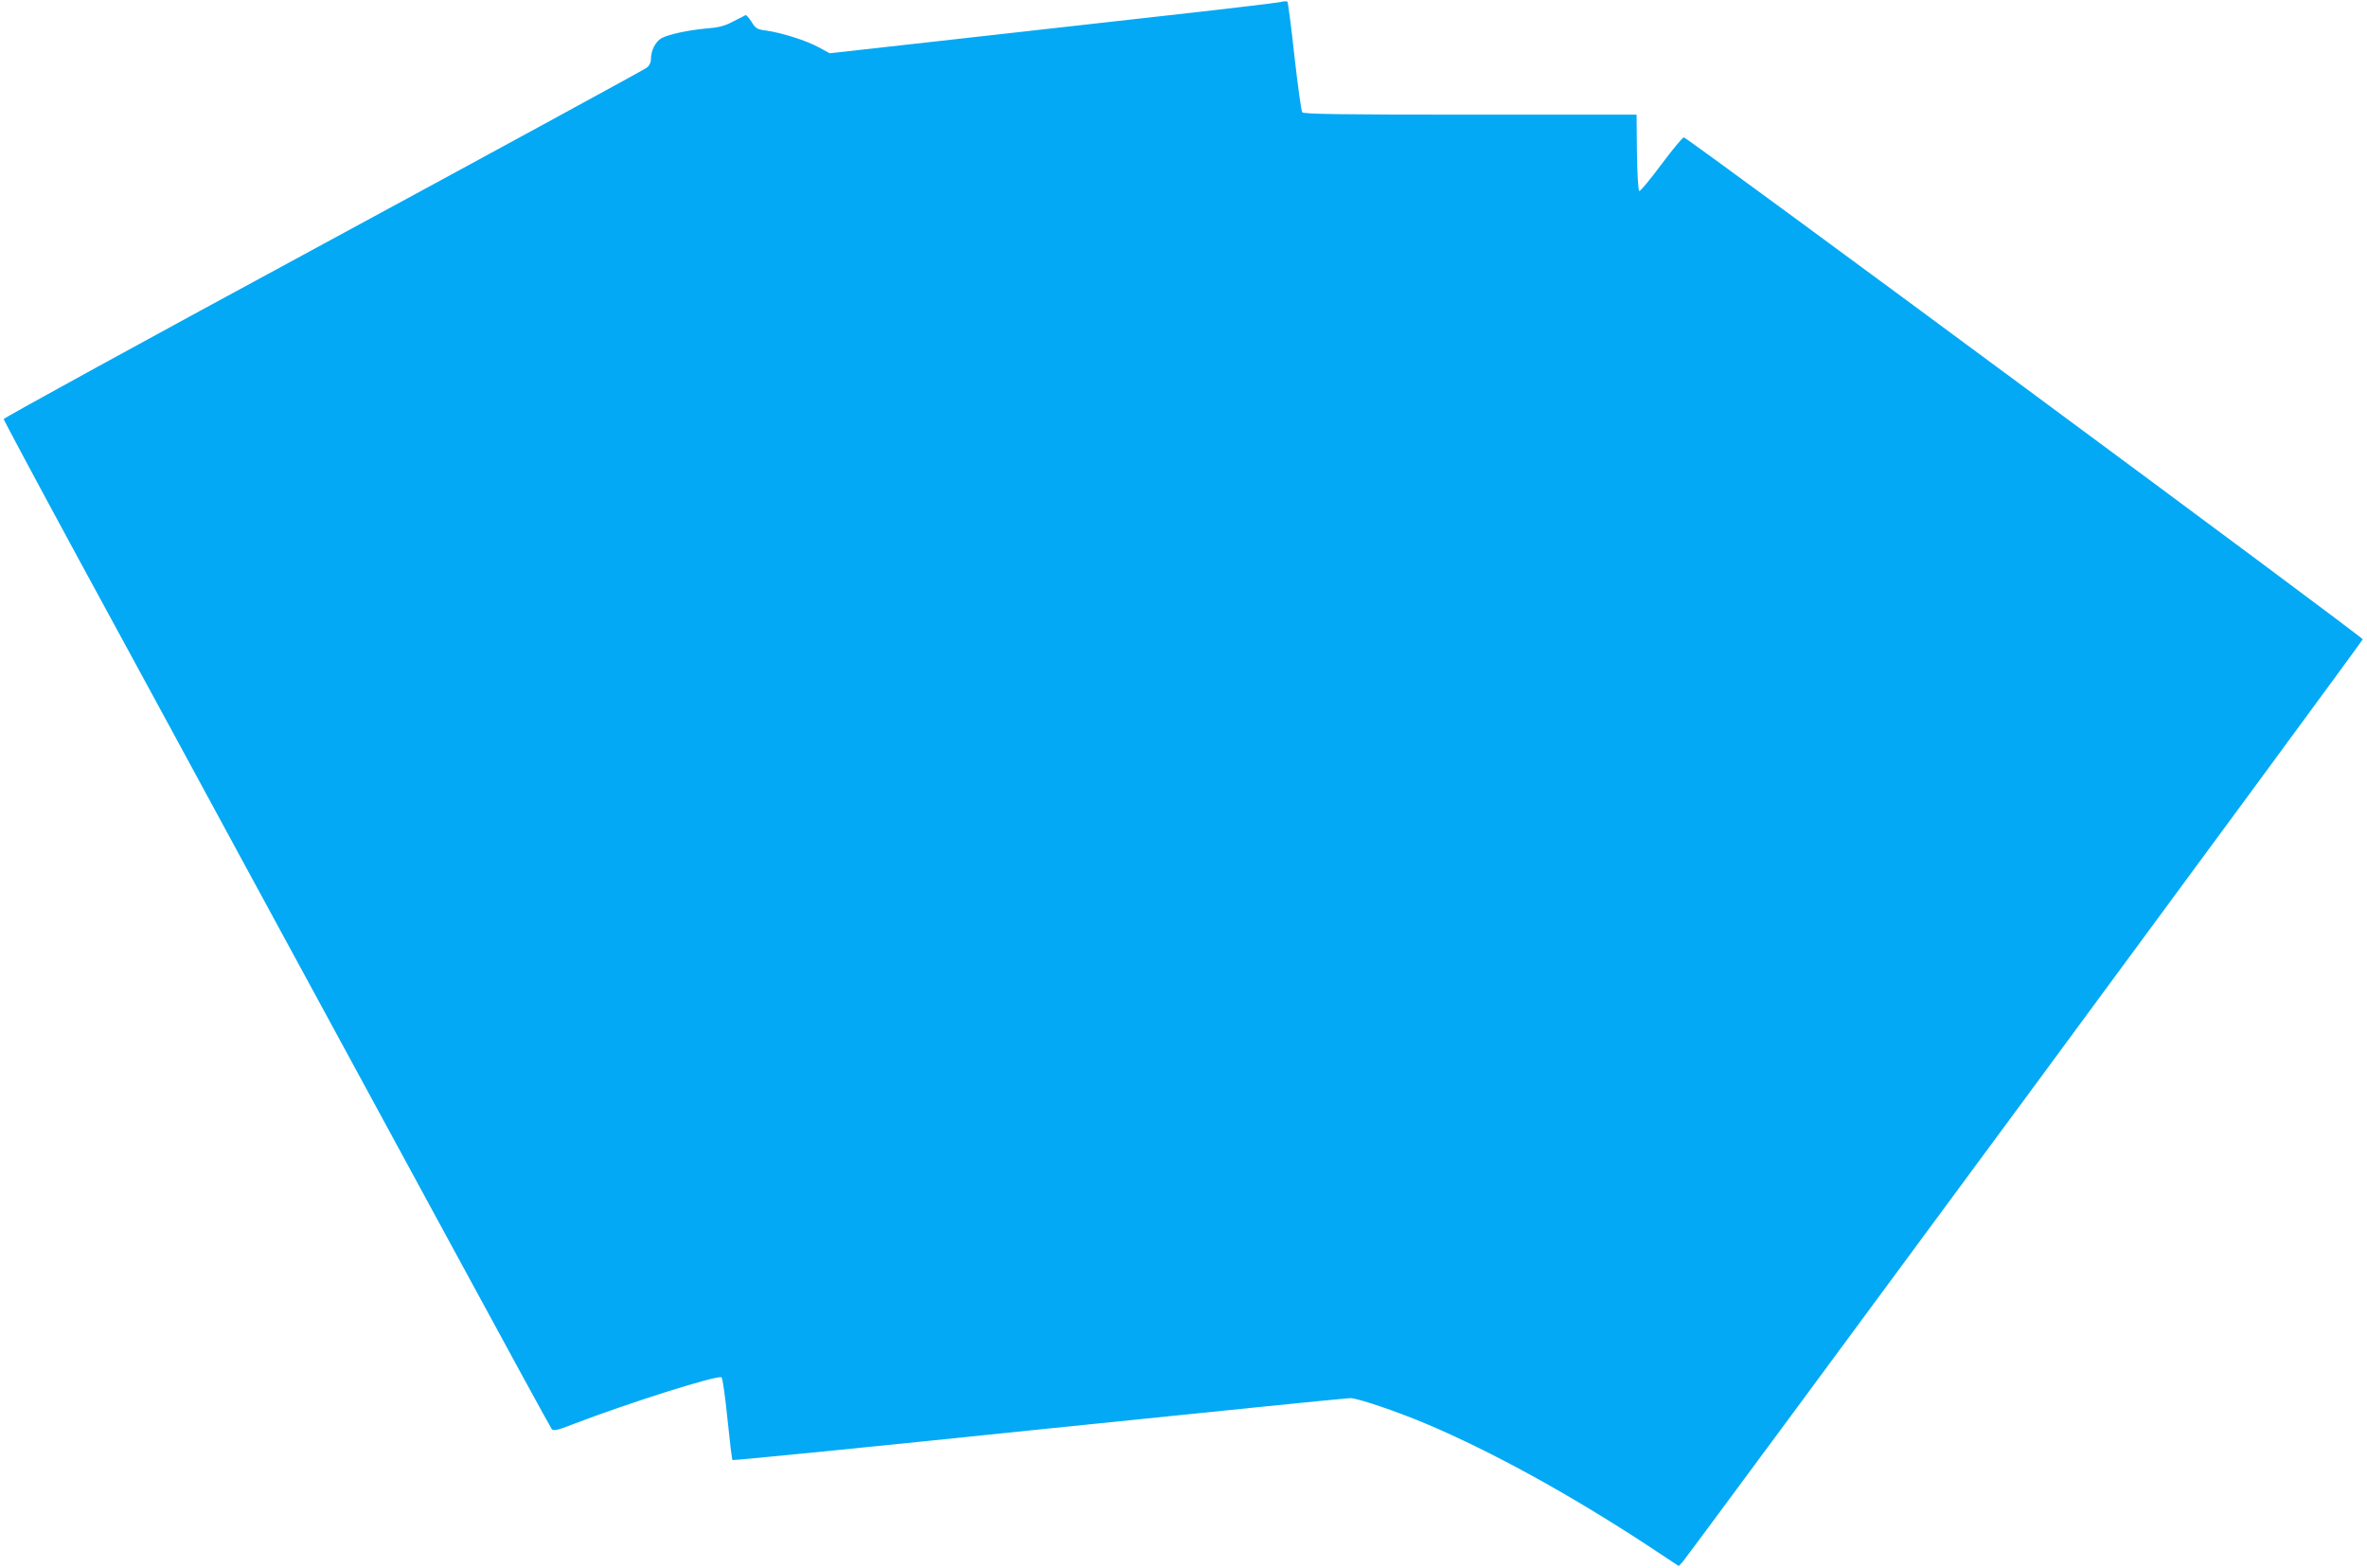 <?xml version="1.0" standalone="no"?>
<!DOCTYPE svg PUBLIC "-//W3C//DTD SVG 20010904//EN"
 "http://www.w3.org/TR/2001/REC-SVG-20010904/DTD/svg10.dtd">
<svg version="1.0" xmlns="http://www.w3.org/2000/svg"
 width="1280pt" height="848pt" viewBox="0 0 1280 848"
 preserveAspectRatio="xMidYMid meet">
<g transform="translate(0,848) scale(0.1,-0.1)"
fill="#03a9f4" stroke="none">
<path d="M6925 8469 c-16 -4 -318 -40 -670 -79 -352 -39 -894 -100 -1204 -135
l-564 -63 -61 33 c-66 36 -199 78 -284 90 -48 6 -56 11 -78 47 -14 21 -28 38
-32 36 -4 -2 -34 -17 -67 -34 -47 -25 -79 -33 -145 -38 -98 -9 -201 -31 -242
-52 -32 -17 -58 -67 -58 -113 0 -19 -8 -36 -24 -48 -13 -10 -800 -439 -1749
-953 -950 -514 -1727 -940 -1727 -946 0 -5 178 -338 396 -740 218 -401 624
-1147 901 -1659 278 -511 764 -1407 1081 -1990 316 -583 580 -1066 586 -1073
10 -10 31 -6 107 24 310 119 795 272 811 256 6 -6 20 -107 32 -226 12 -118 24
-217 27 -221 4 -3 749 71 1655 165 907 93 1666 170 1686 170 39 0 249 -71 408
-138 353 -149 774 -380 1197 -657 l171 -113 20 21 c37 42 3677 4978 3679 4990
3 11 -3646 2709 -3671 2714 -6 2 -60 -64 -121 -145 -60 -81 -114 -146 -120
-145 -6 2 -11 82 -13 208 l-2 205 -899 0 c-707 0 -901 3 -909 13 -5 6 -24 143
-42 302 -17 160 -35 293 -38 296 -4 3 -20 3 -37 -2z"/>
</g>
</svg>
